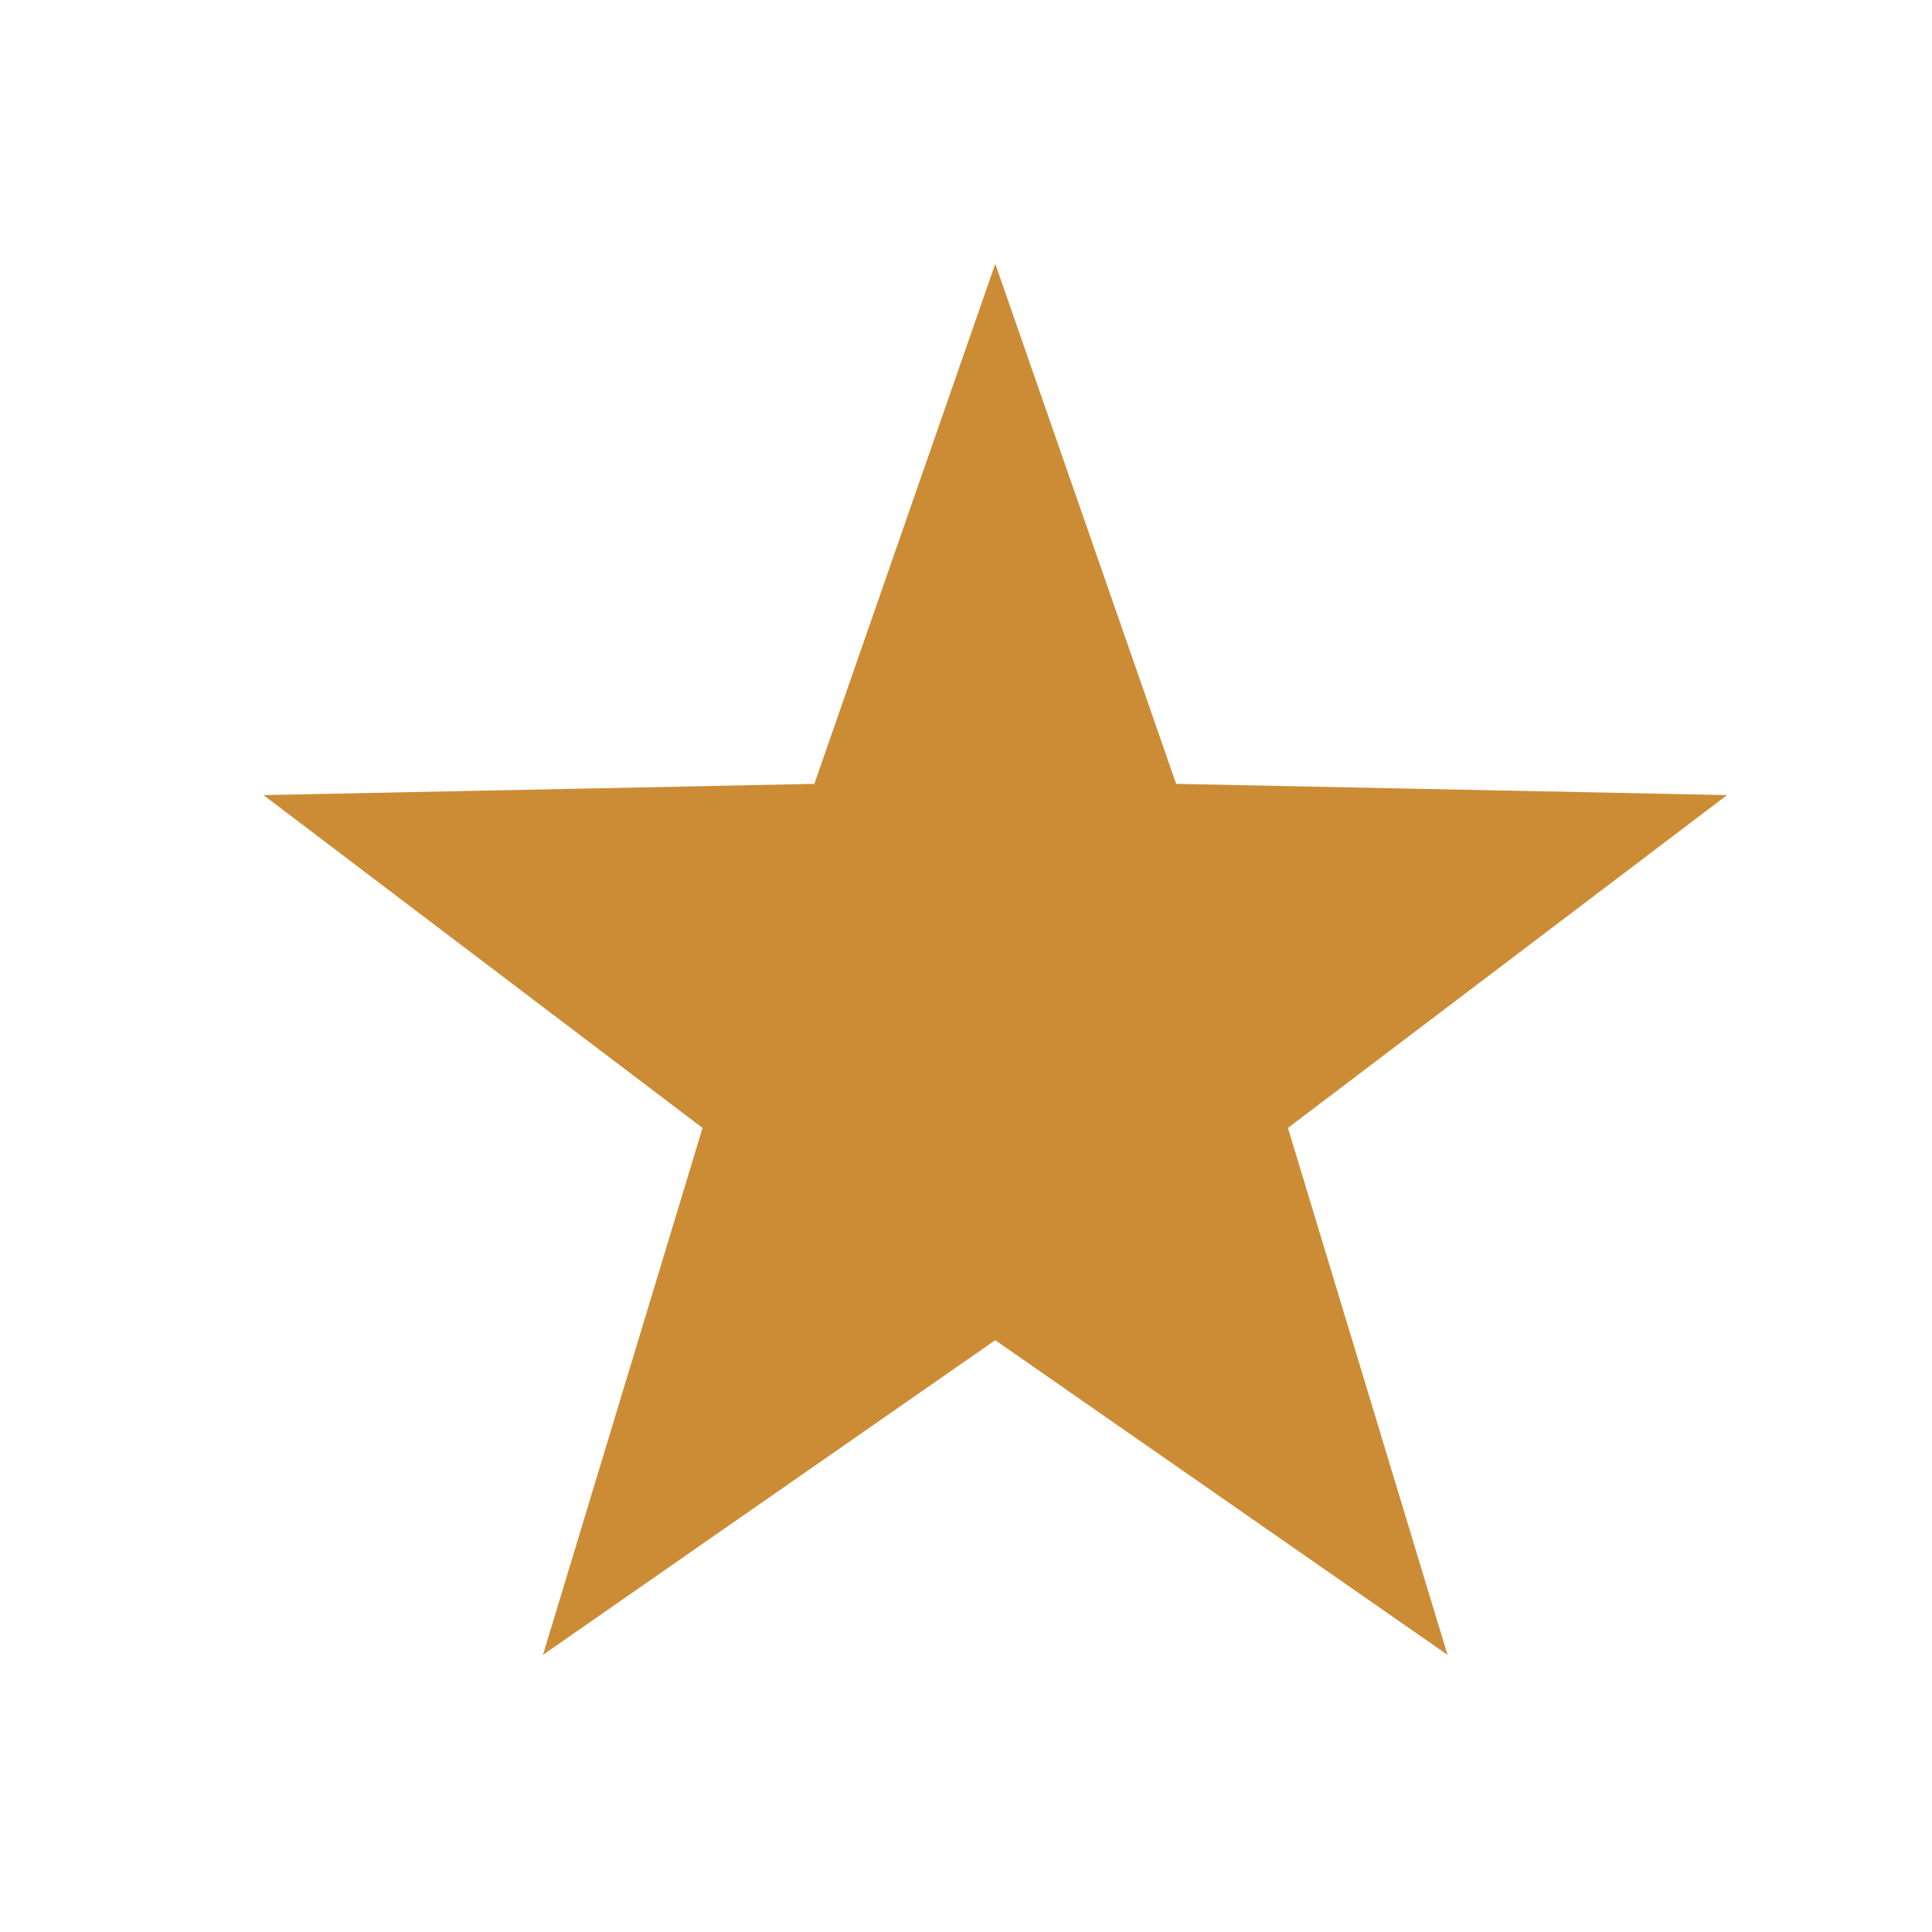 <?xml version="1.0" encoding="UTF-8"?>
<svg width="22px" height="22px" viewBox="0 0 22 22" version="1.1" xmlns="http://www.w3.org/2000/svg" xmlns:xlink="http://www.w3.org/1999/xlink">
    <!-- Generator: Sketch 55.2 (78181) - https://sketchapp.com -->
    <title>star</title>
    <desc>Created with Sketch.</desc>
    <g id="star" stroke="none" stroke-width="1" fill="none" fill-rule="evenodd">
        <g transform="translate(3, 3)" fill="#CC8C36" fill-rule="nonzero">
            <polygon id="Path_1" points="8.332 12.158 3.34 15.633 5.104 9.81 0.254 6.136 6.336 6.012 8.336 0.267 10.336 6.012 16.418 6.136 11.564 9.81 13.325 15.632"></polygon>
            <path d="M8.332,0.534 L10.226,5.983 L10.266,6.099 L10.389,6.099 L16.157,6.216 L11.564,9.7 L11.464,9.774 L11.499,9.891 L13.164,15.416 L8.433,12.116 L8.333,12.046 L8.233,12.116 L3.5,15.419 L5.176,9.9 L5.211,9.783 L5.111,9.709 L0.508,6.218 L6.276,6.1 L6.4,6.1 L6.44,5.984 L8.332,0.534 L8.332,0.534 Z M8.332,0.008 L6.273,5.926 L0,6.054 L5,9.844 L3.183,15.844 L8.333,12.261 L13.483,15.844 L11.666,9.844 L16.666,6.054 L10.393,5.926 L8.332,0 L8.332,0.008 Z" id="Path_2"></path>
        </g>
    </g>
</svg>